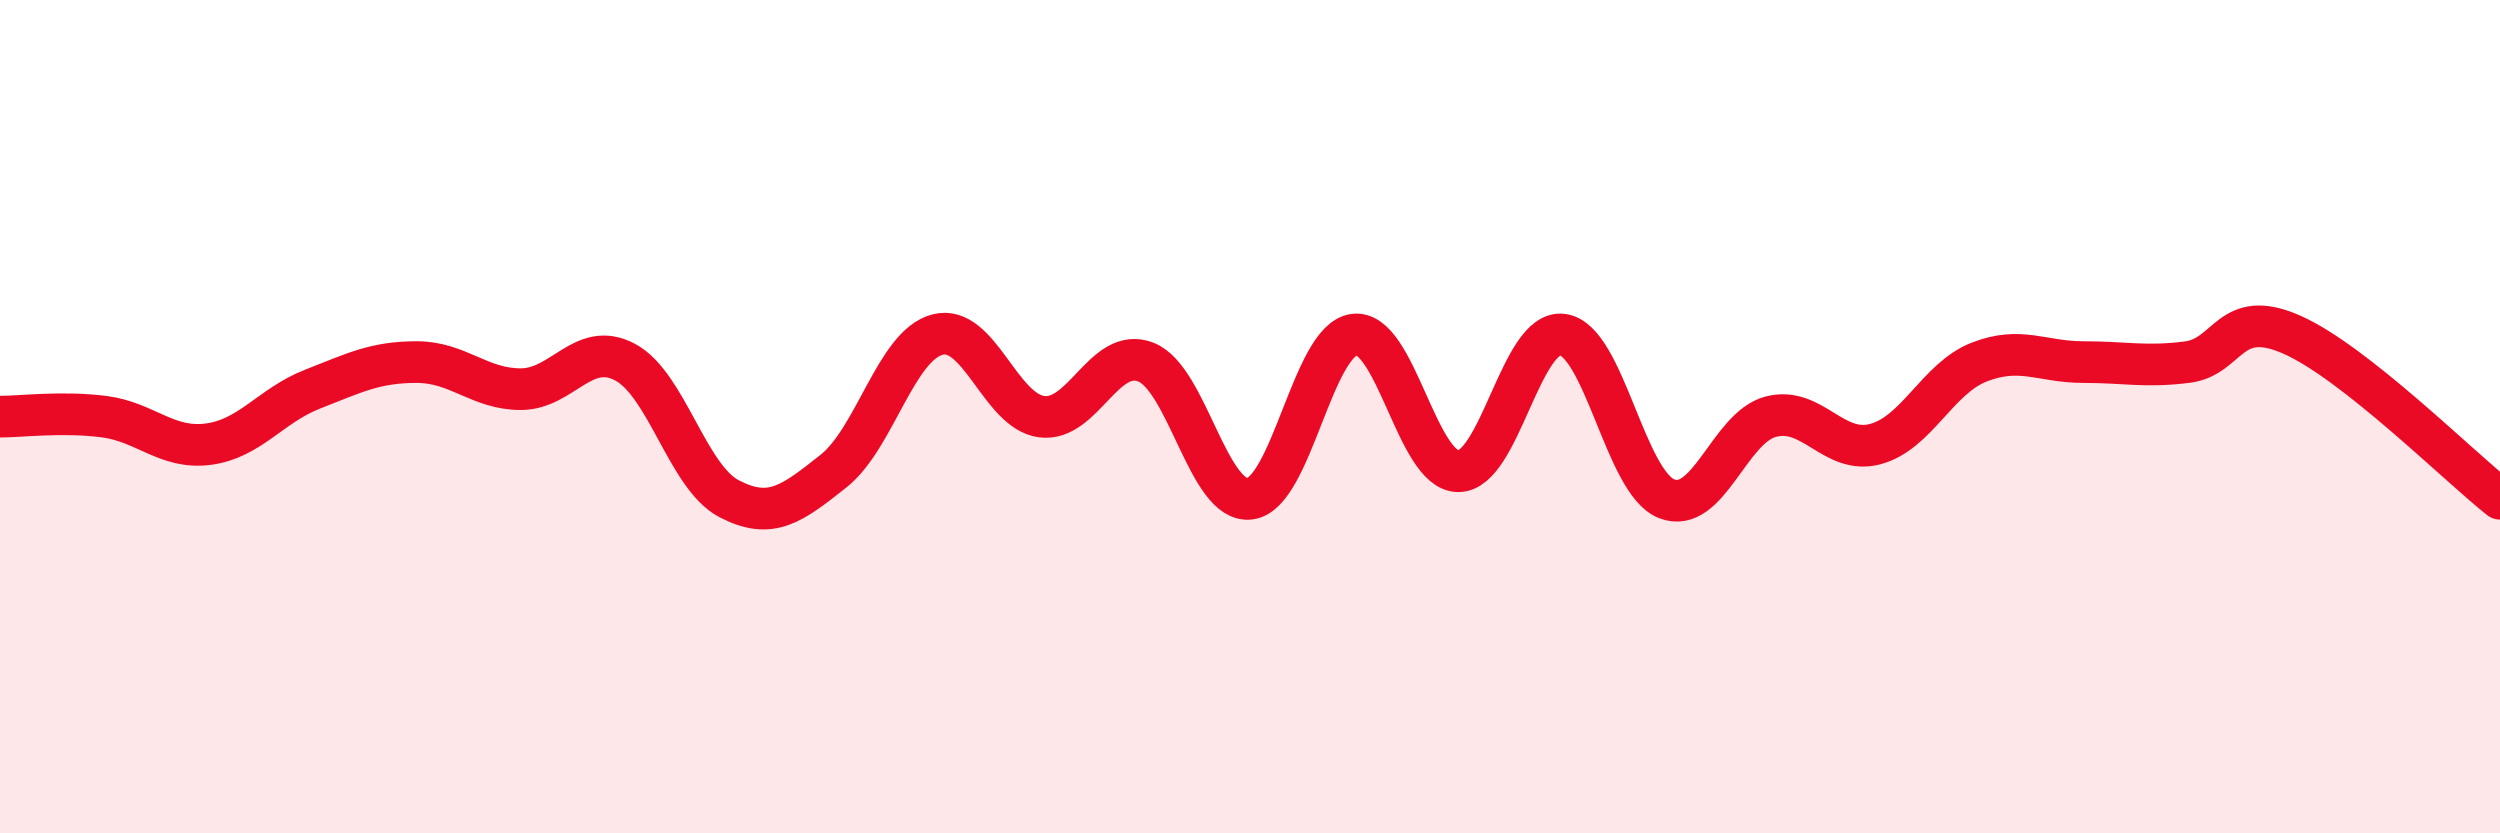 
    <svg width="60" height="20" viewBox="0 0 60 20" xmlns="http://www.w3.org/2000/svg">
      <path
        d="M 0,10 C 0.5,10 1.5,9.87 2.5,10 C 3.5,10.13 4,10.79 5,10.66 C 6,10.53 6.5,9.73 7.5,9.34 C 8.5,8.95 9,8.69 10,8.69 C 11,8.69 11.5,9.34 12.5,9.34 C 13.5,9.34 14,8.16 15,8.69 C 16,9.22 16.5,11.45 17.5,11.97 C 18.5,12.49 19,12.1 20,11.31 C 21,10.52 21.5,8.29 22.5,8.03 C 23.5,7.77 24,9.87 25,10 C 26,10.13 26.5,8.3 27.5,8.69 C 28.5,9.08 29,12.1 30,11.97 C 31,11.84 31.5,8.16 32.5,8.03 C 33.5,7.9 34,11.31 35,11.31 C 36,11.31 36.5,7.9 37.5,8.03 C 38.5,8.16 39,11.58 40,11.97 C 41,12.36 41.5,10.26 42.5,10 C 43.5,9.74 44,10.92 45,10.66 C 46,10.4 46.5,9.08 47.5,8.69 C 48.5,8.3 49,8.69 50,8.69 C 51,8.69 51.5,8.82 52.5,8.69 C 53.5,8.56 53.5,7.37 55,8.03 C 56.5,8.69 59,11.18 60,11.97L60 20L0 20Z"
        fill="#EB0A25"
        opacity="0.1"
        stroke-linecap="round"
        stroke-linejoin="round"
      />
      <path
        d="M 0,10 C 0.5,10 1.5,9.87 2.5,10 C 3.5,10.13 4,10.79 5,10.66 C 6,10.53 6.5,9.73 7.5,9.34 C 8.5,8.95 9,8.69 10,8.69 C 11,8.69 11.5,9.34 12.5,9.34 C 13.5,9.34 14,8.16 15,8.69 C 16,9.22 16.5,11.45 17.5,11.97 C 18.5,12.49 19,12.1 20,11.31 C 21,10.52 21.5,8.29 22.5,8.03 C 23.5,7.77 24,9.87 25,10 C 26,10.13 26.5,8.3 27.5,8.69 C 28.5,9.08 29,12.1 30,11.97 C 31,11.84 31.5,8.16 32.5,8.03 C 33.5,7.9 34,11.31 35,11.31 C 36,11.31 36.5,7.9 37.5,8.03 C 38.5,8.16 39,11.58 40,11.97 C 41,12.36 41.5,10.26 42.5,10 C 43.5,9.74 44,10.92 45,10.66 C 46,10.4 46.5,9.08 47.5,8.69 C 48.5,8.3 49,8.69 50,8.69 C 51,8.69 51.5,8.82 52.5,8.69 C 53.5,8.56 53.5,7.37 55,8.03 C 56.5,8.69 59,11.18 60,11.97"
        stroke="#EB0A25"
        stroke-width="1"
        fill="none"
        stroke-linecap="round"
        stroke-linejoin="round"
      />
    </svg>
  